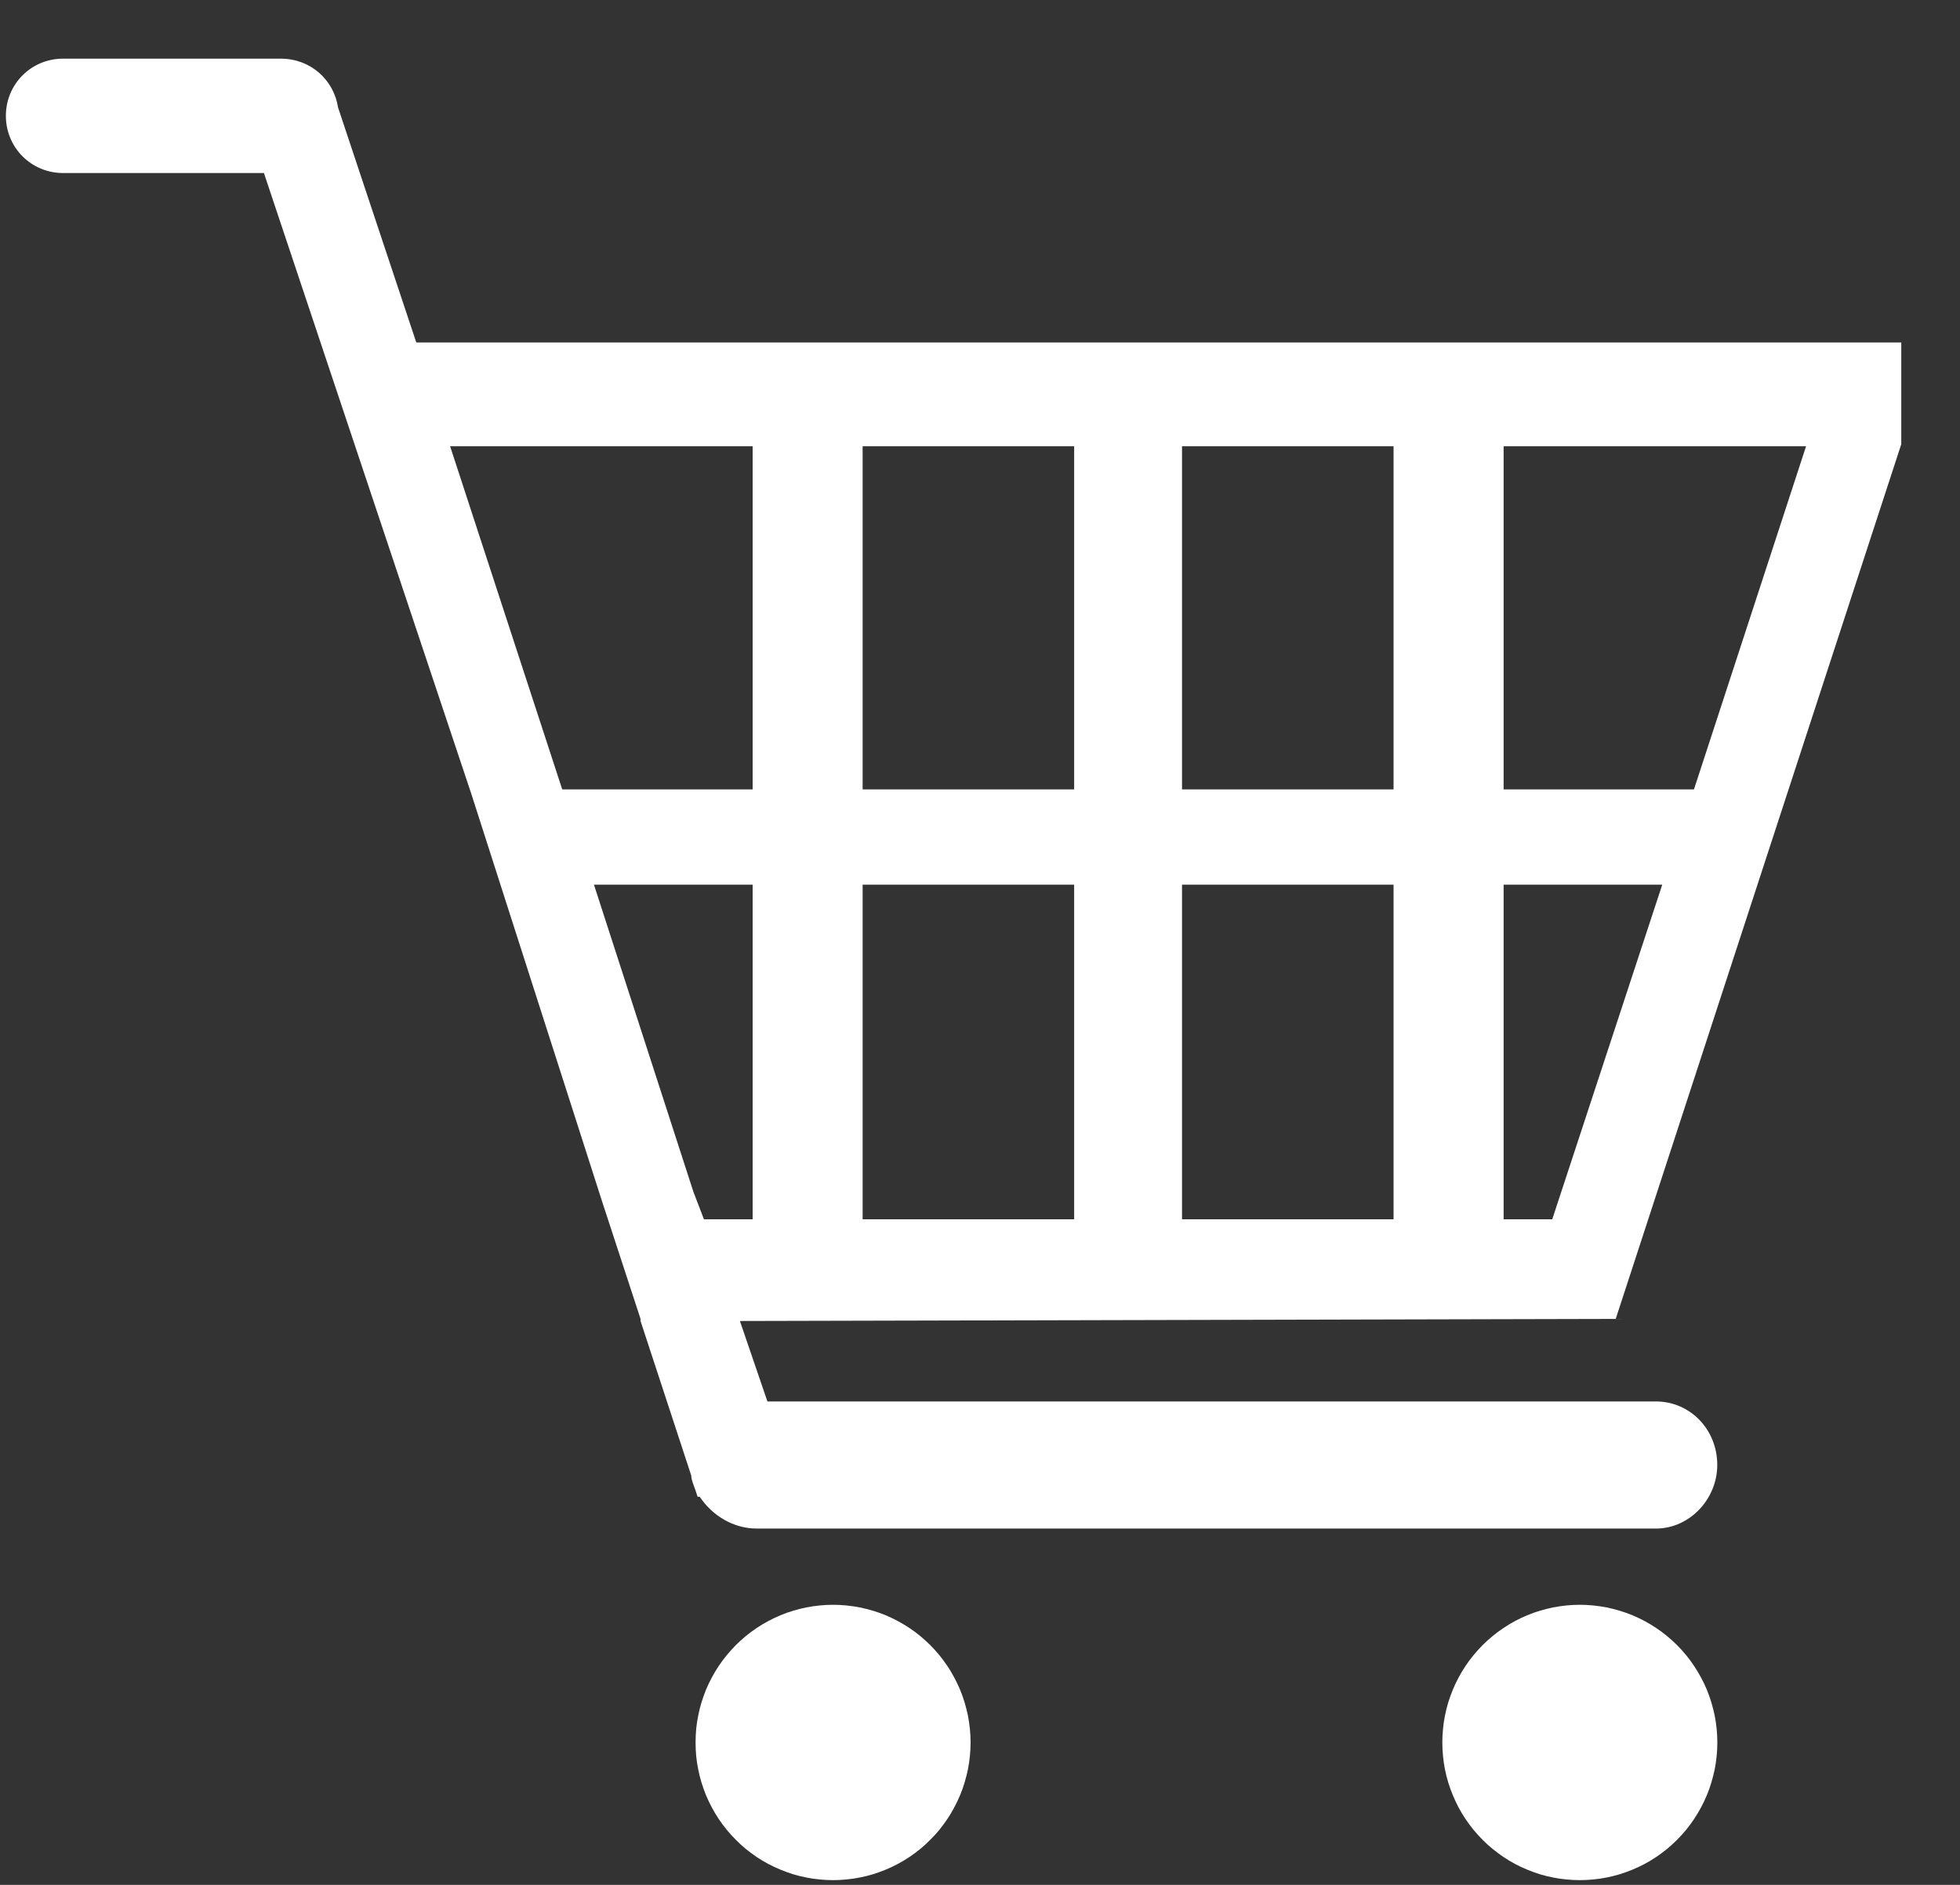 <svg width="26" height="25" viewBox="0 0 26 25" fill="none" xmlns="http://www.w3.org/2000/svg">
<rect x="0" y="0" width="26" height="25" fill="#333333" stroke="none"/>
<path d="M21.433 17.493L25.221 5.891V4.542H5.522L4.484 1.424C4.428 1.059 4.119 0.778 3.726 0.778H0.836C0.415 0.778 0.078 1.115 0.078 1.536C0.078 1.958 0.415 2.295 0.836 2.295H3.501L6.251 10.526L7.991 15.948L8.497 17.493V17.521L9.17 19.572C9.17 19.628 9.198 19.684 9.226 19.768L9.254 19.852H9.282C9.45 20.105 9.731 20.274 10.04 20.274H21.966C22.415 20.274 22.78 19.881 22.78 19.431C22.78 18.954 22.415 18.588 21.966 18.588H10.18L9.815 17.521L21.433 17.493ZM19.946 5.919H23.958L22.471 10.47H19.946V5.919ZM19.946 11.734H22.05L20.591 16.172H19.946V11.734ZM15.68 5.919H18.486V10.47H15.68V5.919ZM15.68 11.734H18.486V16.172H15.68V11.734ZM11.443 5.919H14.249V10.47H11.443V5.919ZM11.443 11.734H14.249V16.172H11.443V11.734ZM5.971 5.919H9.984V10.47H7.458L5.971 5.919ZM7.879 11.734H9.984V16.172H9.338L9.198 15.807L7.879 11.734Z" fill="white"/>
<path d="M12.875 23.111C12.875 23.171 12.872 23.231 12.866 23.29C12.86 23.35 12.851 23.409 12.84 23.468C12.828 23.526 12.813 23.584 12.796 23.641C12.779 23.699 12.759 23.755 12.736 23.81C12.713 23.865 12.687 23.919 12.659 23.972C12.631 24.025 12.601 24.076 12.567 24.126C12.534 24.175 12.498 24.223 12.461 24.27C12.423 24.316 12.383 24.36 12.34 24.402C12.298 24.445 12.254 24.485 12.208 24.523C12.162 24.561 12.114 24.596 12.064 24.63C12.014 24.663 11.963 24.694 11.91 24.722C11.858 24.75 11.804 24.775 11.749 24.798C11.694 24.821 11.637 24.841 11.58 24.859C11.523 24.876 11.465 24.891 11.406 24.902C11.348 24.914 11.289 24.923 11.229 24.928C11.17 24.934 11.11 24.937 11.051 24.937C10.991 24.937 10.931 24.934 10.872 24.928C10.812 24.923 10.753 24.914 10.695 24.902C10.636 24.891 10.578 24.876 10.521 24.859C10.464 24.841 10.408 24.821 10.353 24.798C10.297 24.775 10.244 24.75 10.191 24.722C10.138 24.694 10.087 24.663 10.037 24.63C9.988 24.596 9.94 24.561 9.893 24.523C9.847 24.485 9.803 24.445 9.761 24.402C9.719 24.36 9.679 24.316 9.641 24.27C9.603 24.223 9.567 24.175 9.534 24.126C9.501 24.076 9.47 24.025 9.442 23.972C9.414 23.919 9.388 23.865 9.365 23.81C9.343 23.755 9.323 23.699 9.305 23.641C9.288 23.584 9.273 23.526 9.262 23.468C9.25 23.409 9.241 23.35 9.235 23.29C9.23 23.231 9.227 23.171 9.227 23.111C9.227 23.052 9.23 22.992 9.235 22.932C9.241 22.873 9.25 22.814 9.262 22.755C9.273 22.696 9.288 22.639 9.305 22.581C9.323 22.524 9.343 22.468 9.365 22.412C9.388 22.357 9.414 22.303 9.442 22.251C9.47 22.198 9.501 22.146 9.534 22.097C9.567 22.047 9.603 21.999 9.641 21.953C9.679 21.907 9.719 21.863 9.761 21.82C9.803 21.778 9.847 21.738 9.893 21.7C9.94 21.662 9.988 21.626 10.037 21.593C10.087 21.56 10.138 21.529 10.191 21.501C10.244 21.473 10.297 21.447 10.353 21.424C10.408 21.401 10.464 21.381 10.521 21.364C10.578 21.347 10.636 21.332 10.695 21.32C10.753 21.309 10.812 21.3 10.872 21.294C10.931 21.288 10.991 21.285 11.051 21.285C11.11 21.285 11.17 21.288 11.229 21.294C11.289 21.3 11.348 21.309 11.406 21.32C11.465 21.332 11.523 21.347 11.58 21.364C11.637 21.381 11.694 21.401 11.749 21.424C11.804 21.447 11.858 21.473 11.91 21.501C11.963 21.529 12.014 21.56 12.064 21.593C12.114 21.626 12.162 21.662 12.208 21.7C12.254 21.738 12.298 21.778 12.34 21.82C12.383 21.863 12.423 21.907 12.461 21.953C12.498 21.999 12.534 22.047 12.567 22.097C12.601 22.146 12.631 22.198 12.659 22.251C12.687 22.303 12.713 22.357 12.736 22.412C12.759 22.468 12.779 22.524 12.796 22.581C12.813 22.639 12.828 22.696 12.84 22.755C12.851 22.814 12.86 22.873 12.866 22.932C12.872 22.992 12.875 23.052 12.875 23.111Z" fill="white"/>
<path d="M22.781 23.111C22.781 23.171 22.778 23.231 22.772 23.29C22.766 23.35 22.758 23.409 22.746 23.468C22.734 23.526 22.719 23.584 22.702 23.641C22.685 23.699 22.665 23.755 22.642 23.81C22.619 23.865 22.594 23.919 22.565 23.972C22.537 24.025 22.506 24.076 22.473 24.126C22.44 24.175 22.405 24.223 22.367 24.27C22.329 24.316 22.289 24.36 22.247 24.402C22.204 24.445 22.16 24.485 22.114 24.523C22.068 24.561 22.02 24.596 21.97 24.63C21.921 24.663 21.869 24.694 21.817 24.722C21.764 24.75 21.71 24.775 21.655 24.798C21.599 24.821 21.543 24.841 21.486 24.859C21.429 24.876 21.371 24.891 21.313 24.902C21.254 24.914 21.195 24.923 21.135 24.928C21.076 24.934 21.017 24.937 20.957 24.937C20.897 24.937 20.837 24.934 20.778 24.928C20.719 24.923 20.66 24.914 20.601 24.902C20.542 24.891 20.484 24.876 20.427 24.859C20.37 24.841 20.314 24.821 20.259 24.798C20.203 24.775 20.149 24.75 20.097 24.722C20.044 24.694 19.993 24.663 19.944 24.63C19.894 24.596 19.846 24.561 19.8 24.523C19.753 24.485 19.709 24.445 19.667 24.402C19.625 24.36 19.585 24.316 19.547 24.27C19.509 24.223 19.473 24.175 19.44 24.126C19.407 24.076 19.376 24.025 19.348 23.972C19.32 23.919 19.295 23.865 19.272 23.81C19.249 23.755 19.229 23.699 19.211 23.641C19.194 23.584 19.179 23.526 19.168 23.468C19.156 23.409 19.147 23.35 19.142 23.29C19.136 23.231 19.133 23.171 19.133 23.111C19.133 23.052 19.136 22.992 19.142 22.932C19.147 22.873 19.156 22.814 19.168 22.755C19.179 22.696 19.194 22.639 19.211 22.581C19.229 22.524 19.249 22.468 19.272 22.412C19.295 22.357 19.32 22.303 19.348 22.251C19.376 22.198 19.407 22.146 19.44 22.097C19.473 22.047 19.509 21.999 19.547 21.953C19.585 21.907 19.625 21.863 19.667 21.82C19.709 21.778 19.753 21.738 19.8 21.7C19.846 21.662 19.894 21.626 19.944 21.593C19.993 21.56 20.044 21.529 20.097 21.501C20.149 21.473 20.203 21.447 20.259 21.424C20.314 21.401 20.37 21.381 20.427 21.364C20.484 21.347 20.542 21.332 20.601 21.32C20.66 21.309 20.719 21.3 20.778 21.294C20.837 21.288 20.897 21.285 20.957 21.285C21.017 21.285 21.076 21.288 21.135 21.294C21.195 21.3 21.254 21.309 21.313 21.32C21.371 21.332 21.429 21.347 21.486 21.364C21.543 21.381 21.599 21.401 21.655 21.424C21.71 21.447 21.764 21.473 21.817 21.501C21.869 21.529 21.921 21.56 21.97 21.593C22.02 21.626 22.068 21.662 22.114 21.7C22.16 21.738 22.204 21.778 22.247 21.82C22.289 21.863 22.329 21.907 22.367 21.953C22.405 21.999 22.44 22.047 22.473 22.097C22.506 22.146 22.537 22.198 22.565 22.251C22.594 22.303 22.619 22.357 22.642 22.412C22.665 22.468 22.685 22.524 22.702 22.581C22.719 22.639 22.734 22.696 22.746 22.755C22.758 22.814 22.766 22.873 22.772 22.932C22.778 22.992 22.781 23.052 22.781 23.111Z" fill="white"/>
</svg>
